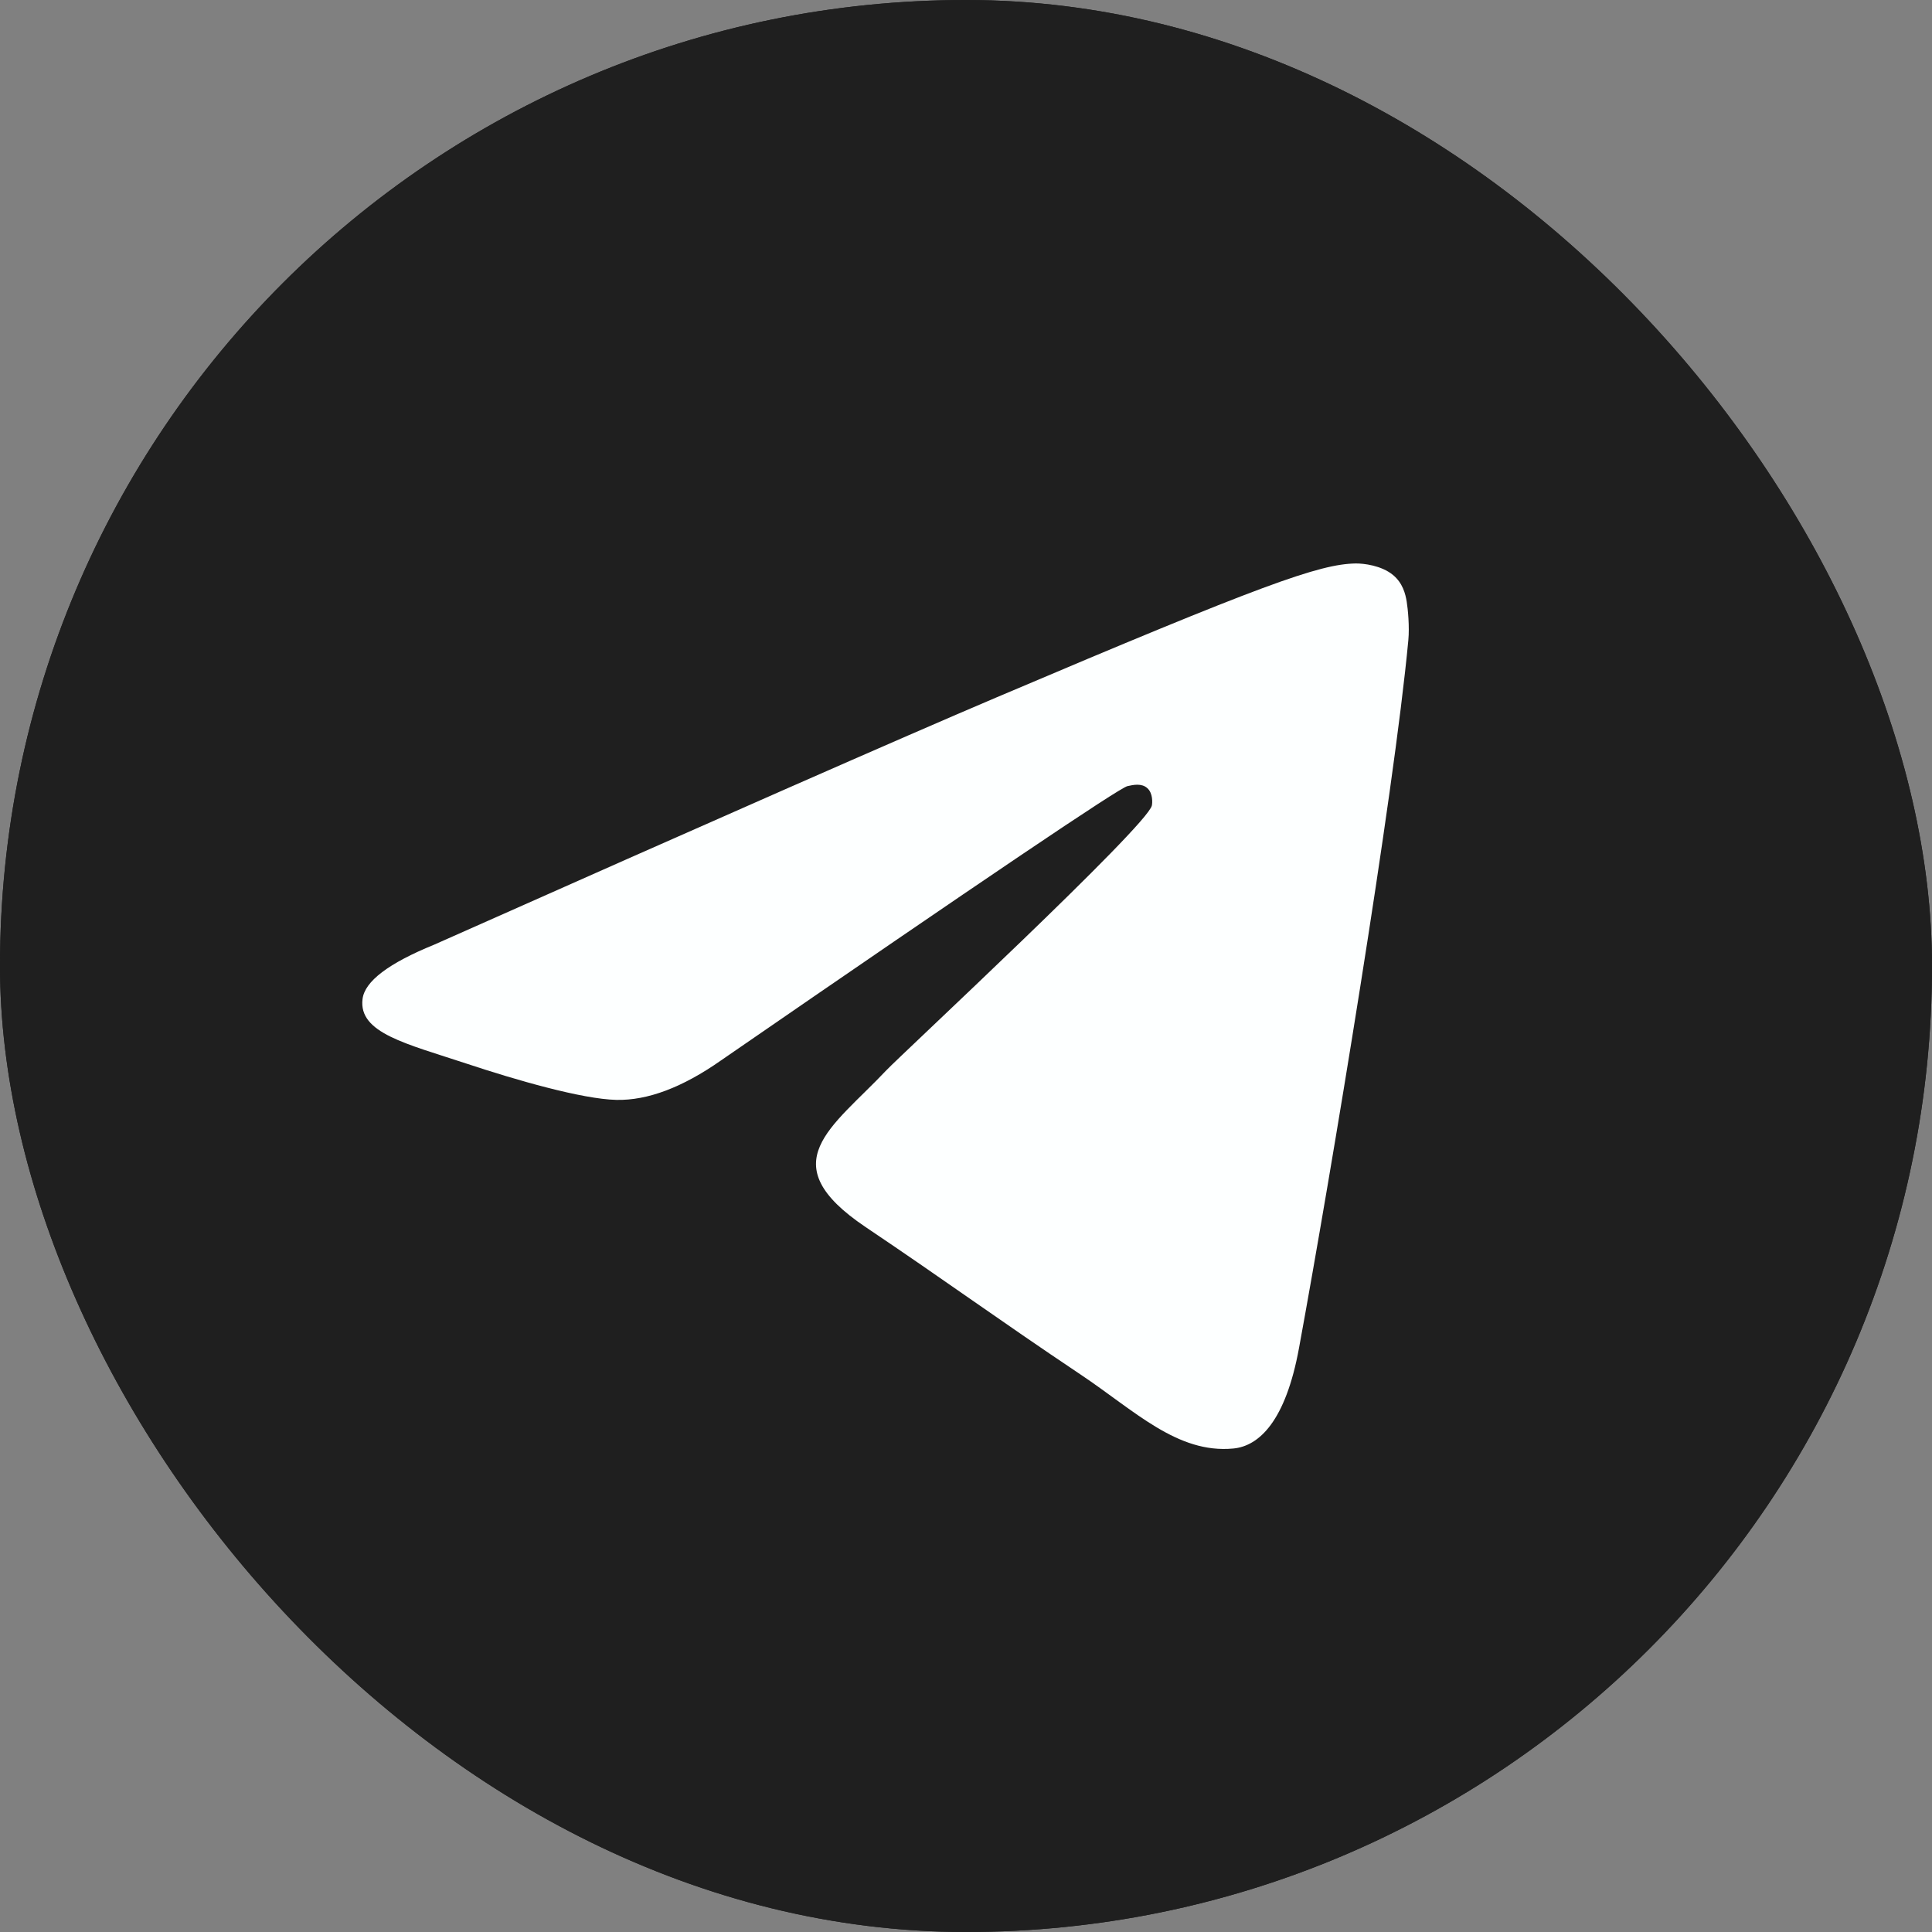 <?xml version="1.0" encoding="UTF-8"?> <svg xmlns="http://www.w3.org/2000/svg" width="20" height="20" viewBox="0 0 20 20" fill="none"><rect x="0" y="0" width="20" height="20" fill="#808080" stroke="none"/> <rect width="20" height="20" rx="10" fill="#1F1F1F"></rect> <rect width="20" height="20" rx="10" fill="#1F1F1F"></rect> <path d="M4.495 9.779C7.403 8.486 9.342 7.633 10.312 7.221C13.082 6.044 13.658 5.84 14.033 5.833C14.116 5.832 14.3 5.853 14.42 5.952C14.521 6.035 14.549 6.148 14.562 6.227C14.575 6.307 14.592 6.487 14.579 6.628C14.428 8.239 13.779 12.147 13.448 13.951C13.309 14.714 13.033 14.97 12.767 14.995C12.187 15.05 11.747 14.604 11.186 14.229C10.308 13.641 9.812 13.275 8.96 12.702C7.975 12.039 8.614 11.675 9.175 11.08C9.322 10.924 11.874 8.554 11.924 8.339C11.93 8.312 11.936 8.211 11.877 8.159C11.819 8.106 11.733 8.124 11.671 8.138C11.583 8.159 10.18 9.105 7.463 10.978C7.065 11.257 6.704 11.393 6.381 11.386C6.025 11.378 5.34 11.18 4.831 11.011C4.206 10.804 3.709 10.694 3.753 10.342C3.775 10.159 4.023 9.971 4.495 9.779Z" fill="#FDFFFF"></path> </svg> 